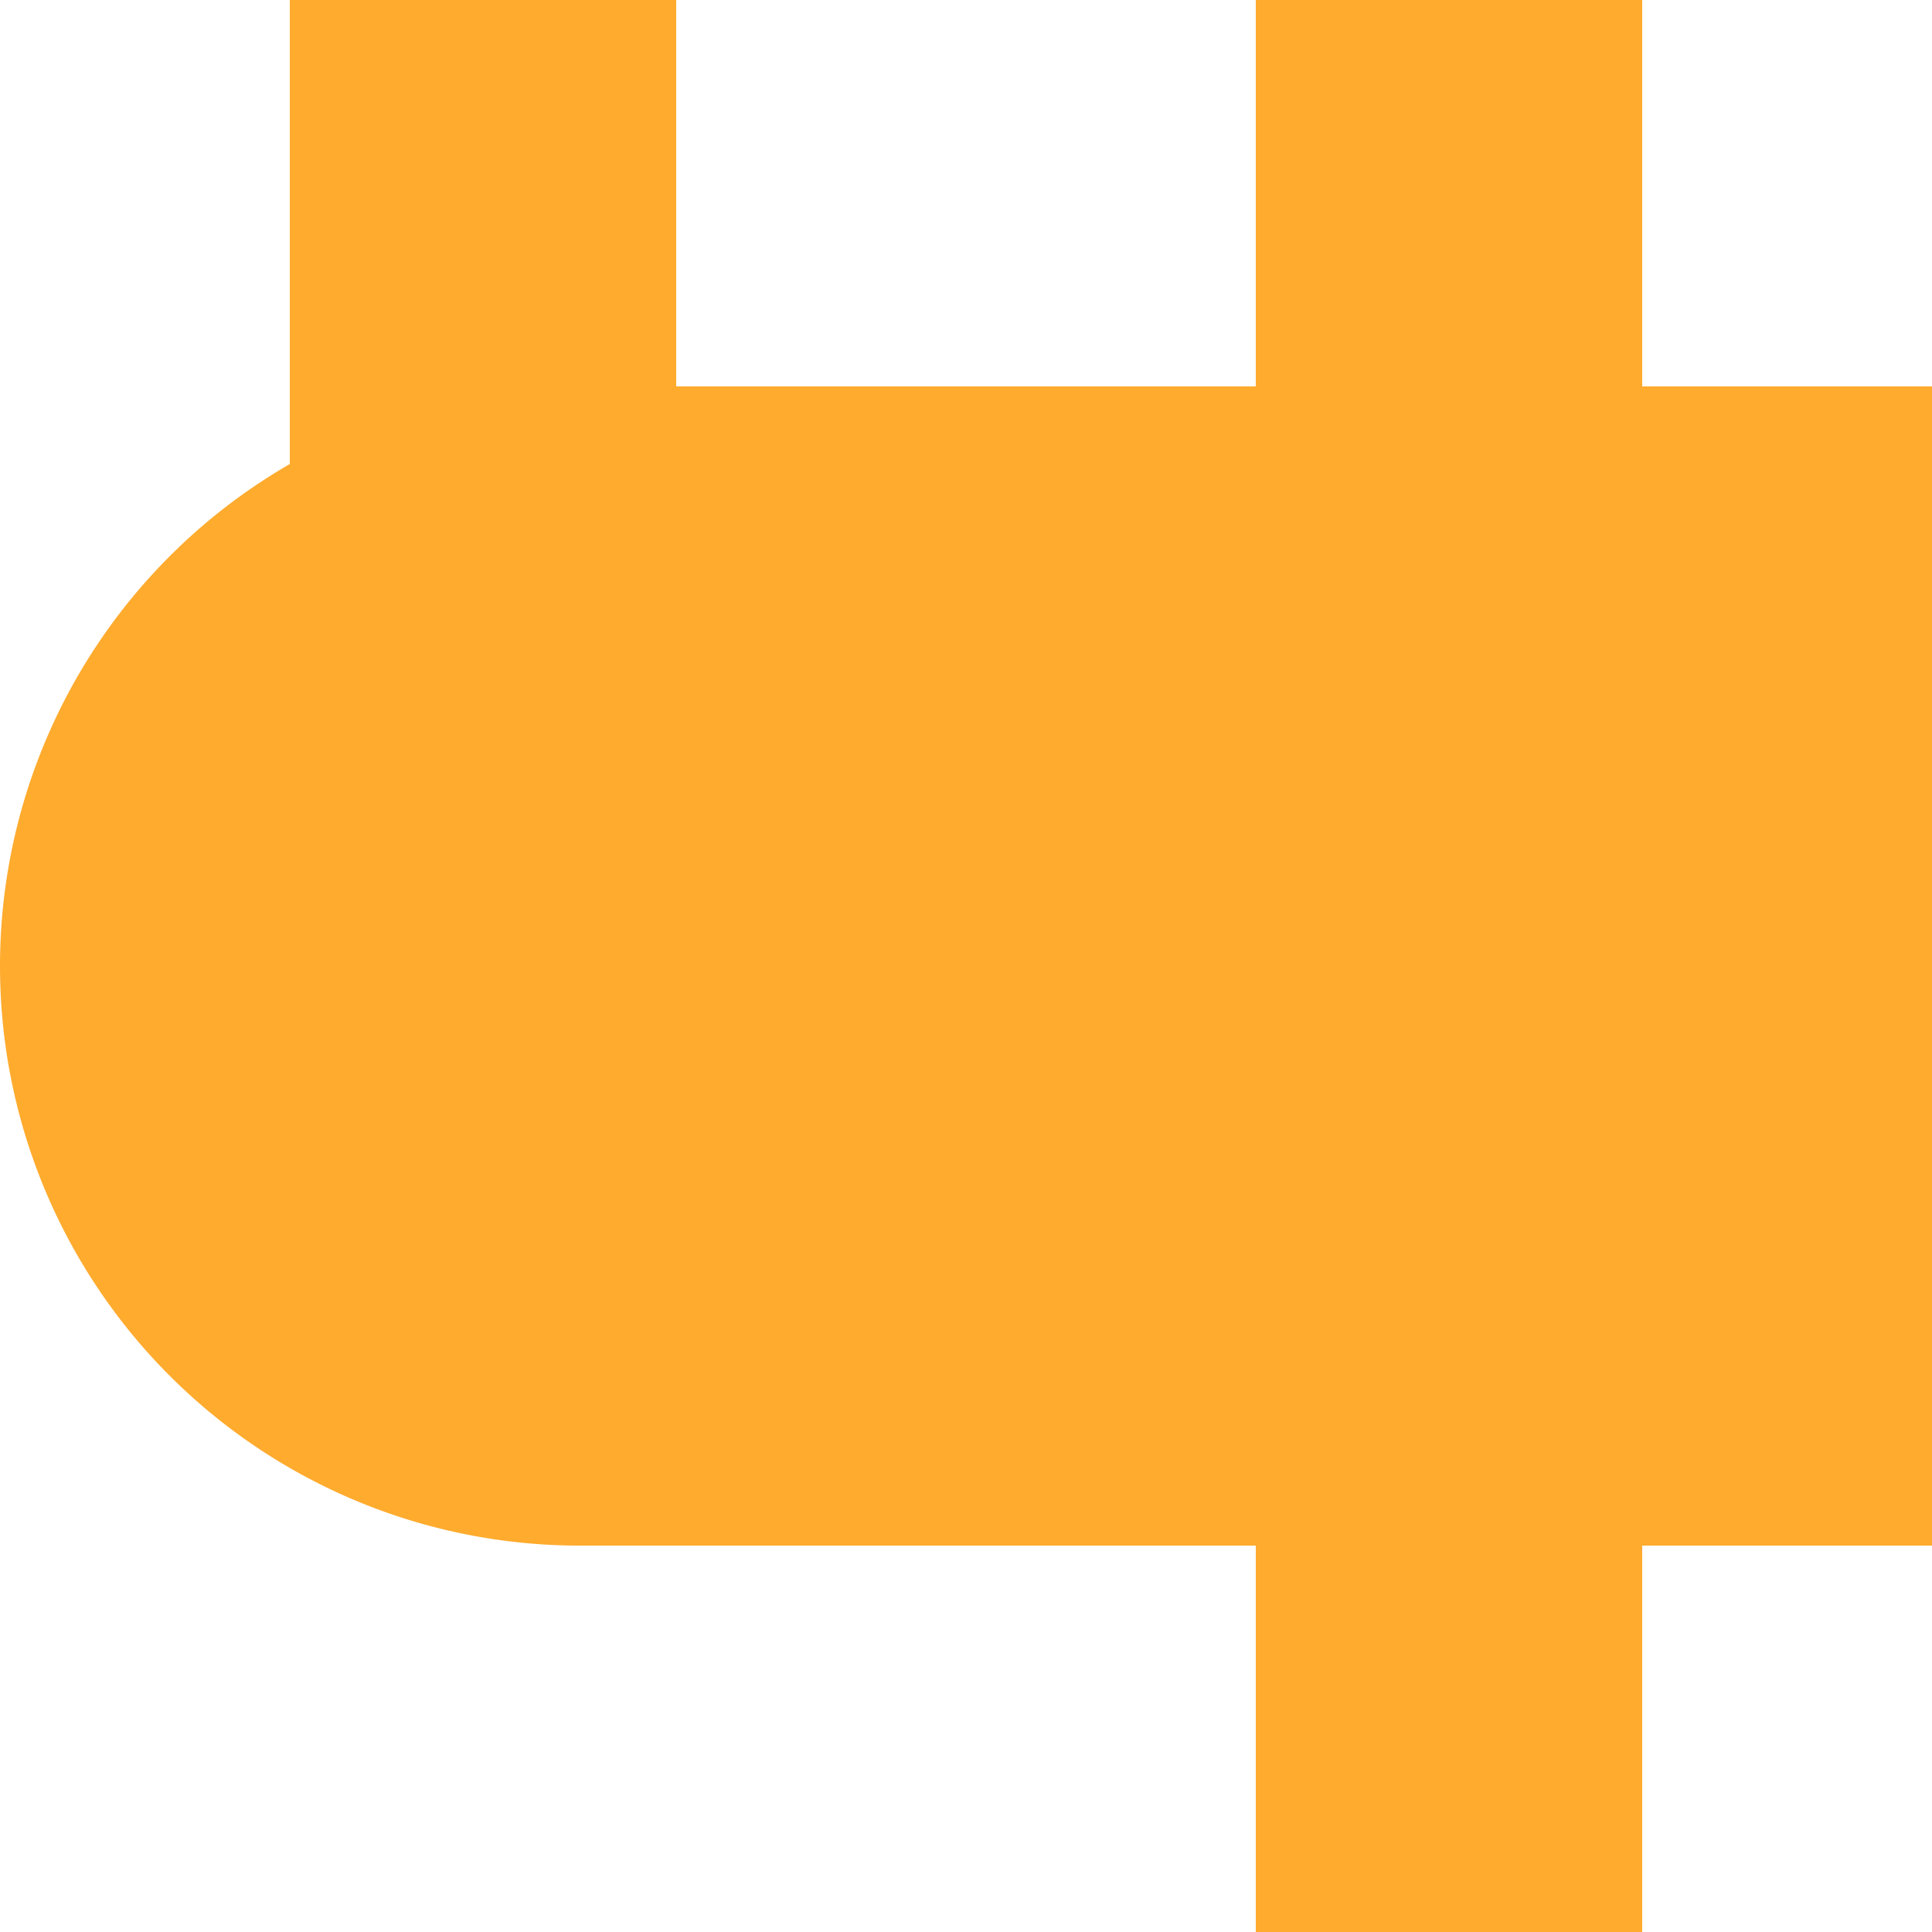 <?xml version="1.0" encoding="ISO-8859-1"?>
<svg xmlns="http://www.w3.org/2000/svg" width="500" height="500">
<g stroke="#FFAB2E" stroke-width="100" fill="none">
<path d="M 125,0 V120"/>
<path d="M375,0 V500"/>
</g>       
<path d="M500,100 V400 H150 A120 120 1 0 1 150,100 Z" stroke="none" fill="#FFAB2E" />
</svg>